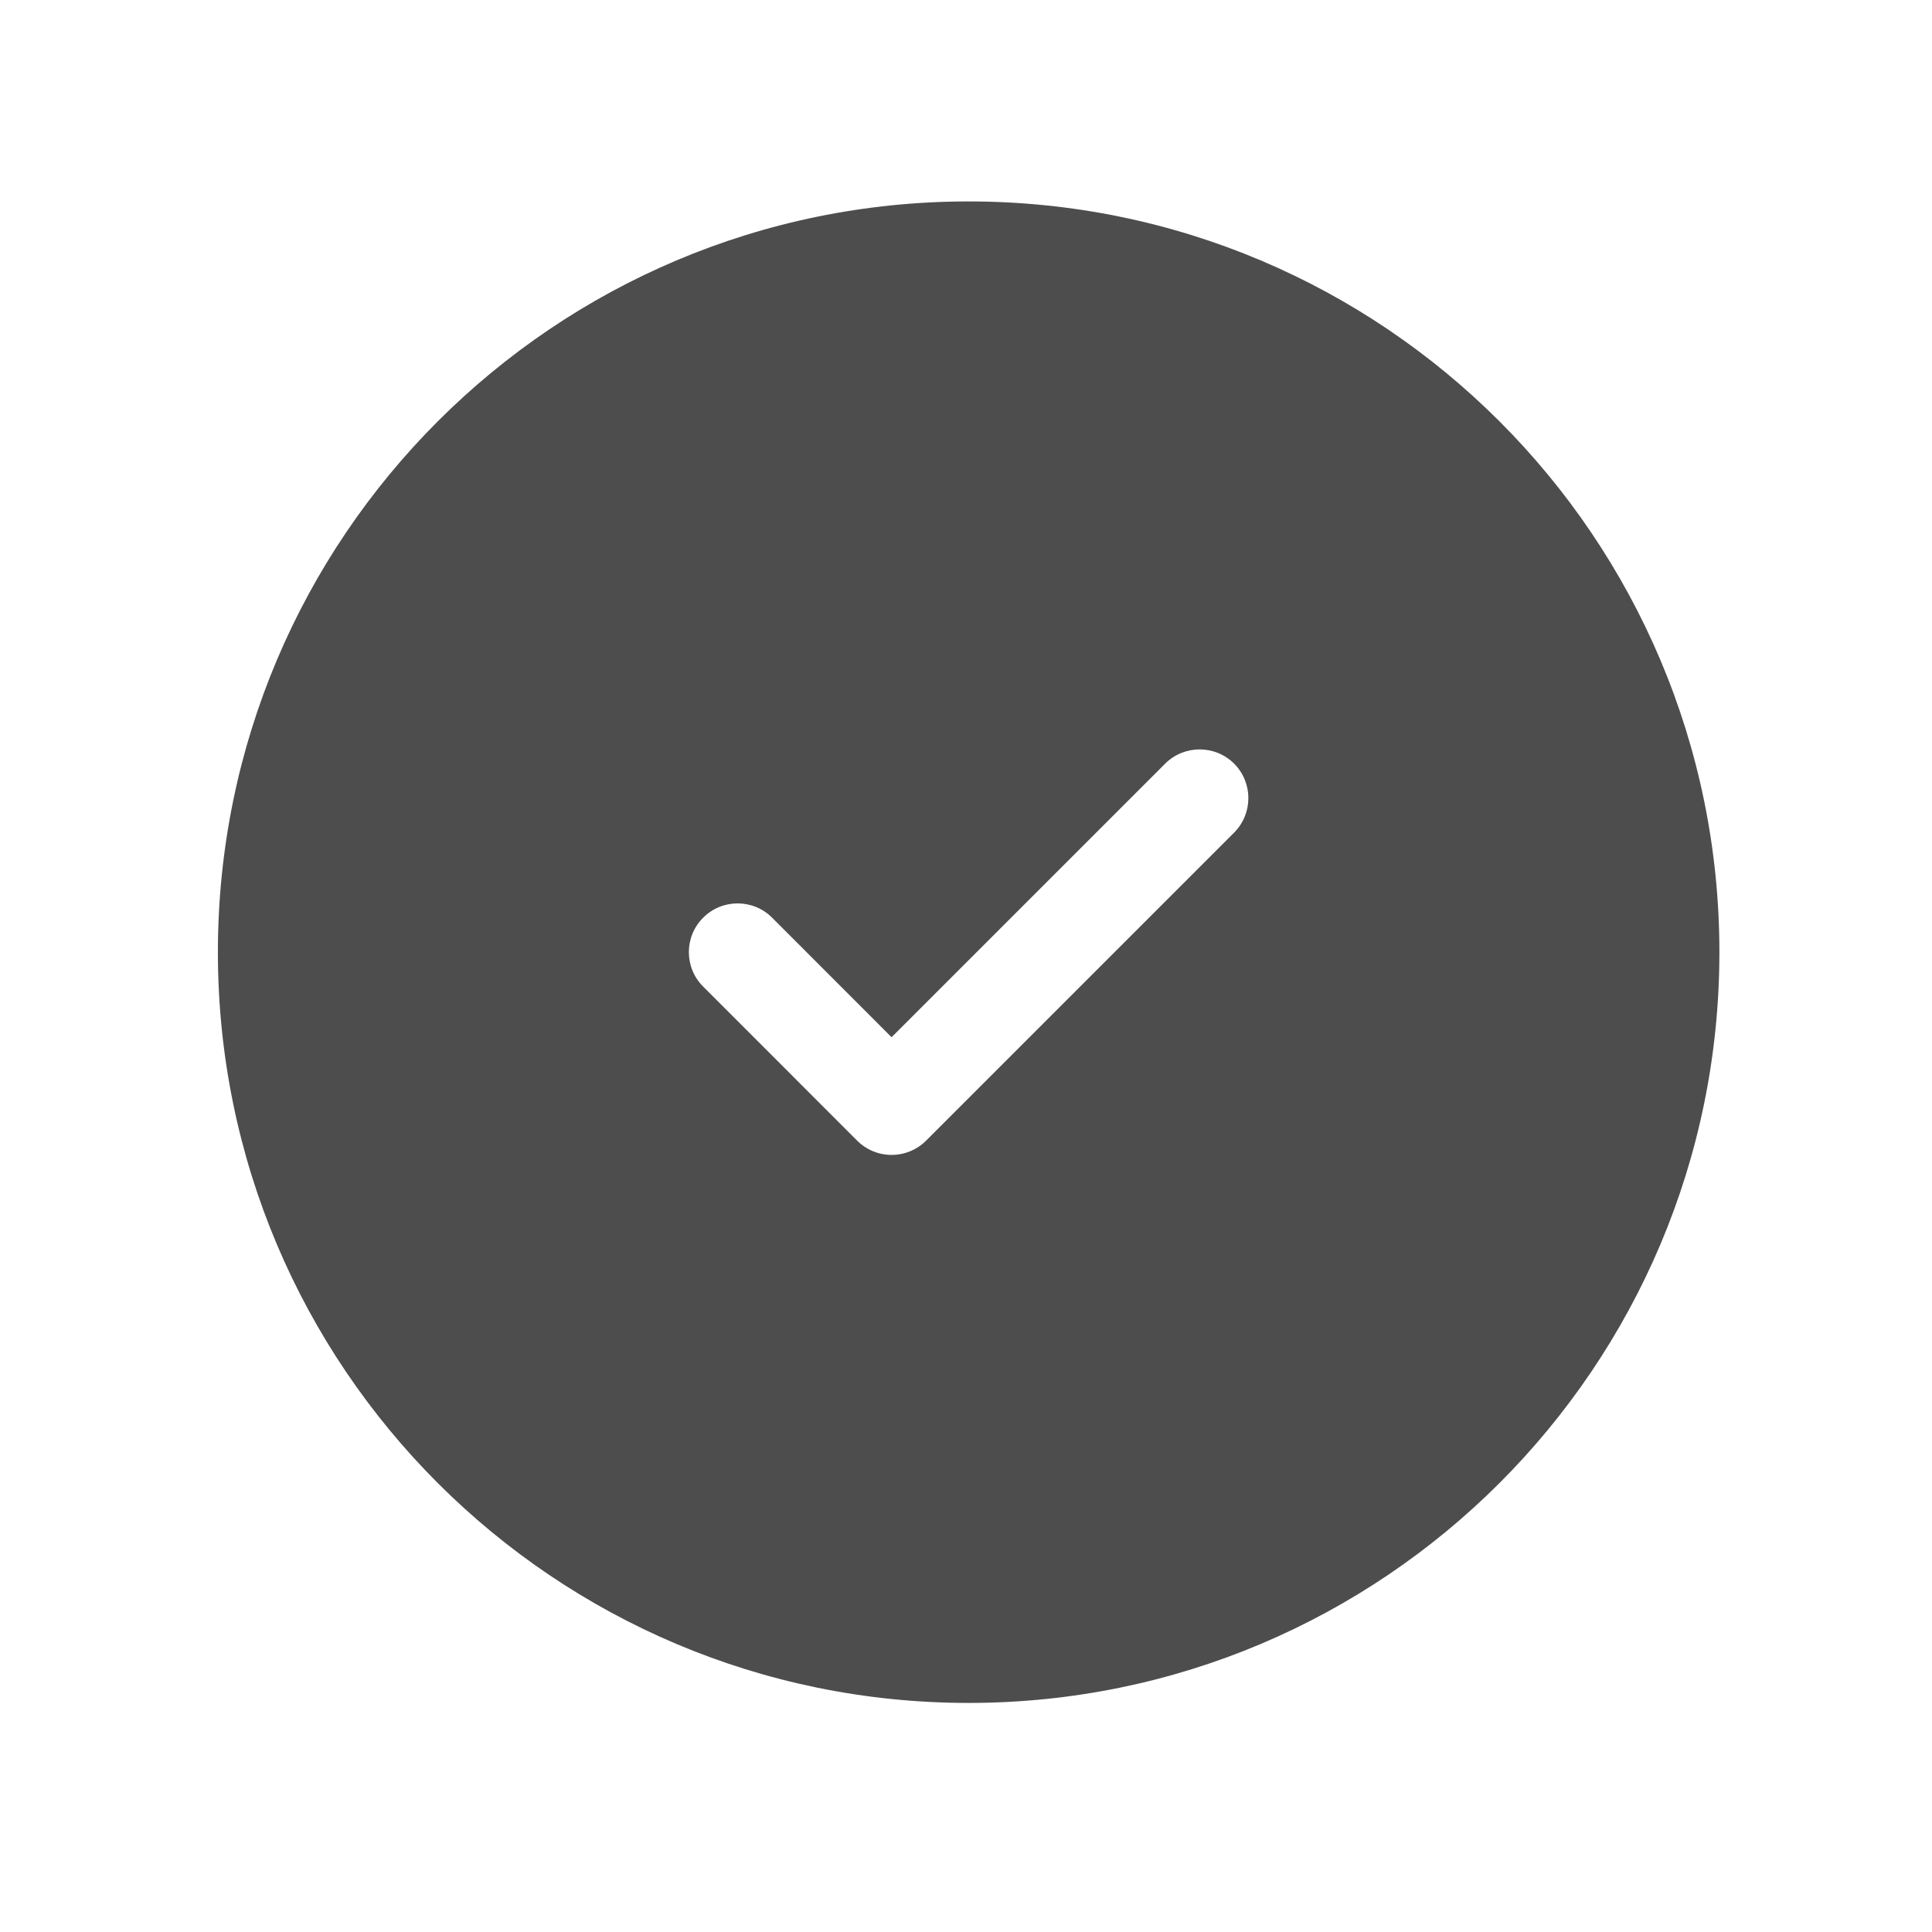 <svg width="23" height="23" viewBox="0 0 23 23" fill="none" xmlns="http://www.w3.org/2000/svg">
<path fill-rule="evenodd" clip-rule="evenodd" d="M11.531 20.273C16.467 20.273 20.469 16.272 20.469 11.336C20.469 6.4 16.467 2.398 11.531 2.398C6.595 2.398 2.594 6.4 2.594 11.336C2.594 16.272 6.595 20.273 11.531 20.273ZM14.692 9.912C14.918 9.685 14.918 9.318 14.692 9.091C14.465 8.865 14.098 8.865 13.871 9.091L10.614 12.348L9.192 10.925C8.965 10.698 8.597 10.698 8.371 10.925C8.144 11.151 8.144 11.519 8.371 11.745L10.204 13.579C10.313 13.688 10.461 13.749 10.614 13.749C10.768 13.749 10.916 13.688 11.025 13.579L14.692 9.912Z" fill="#4D4D4D"/>
</svg>
